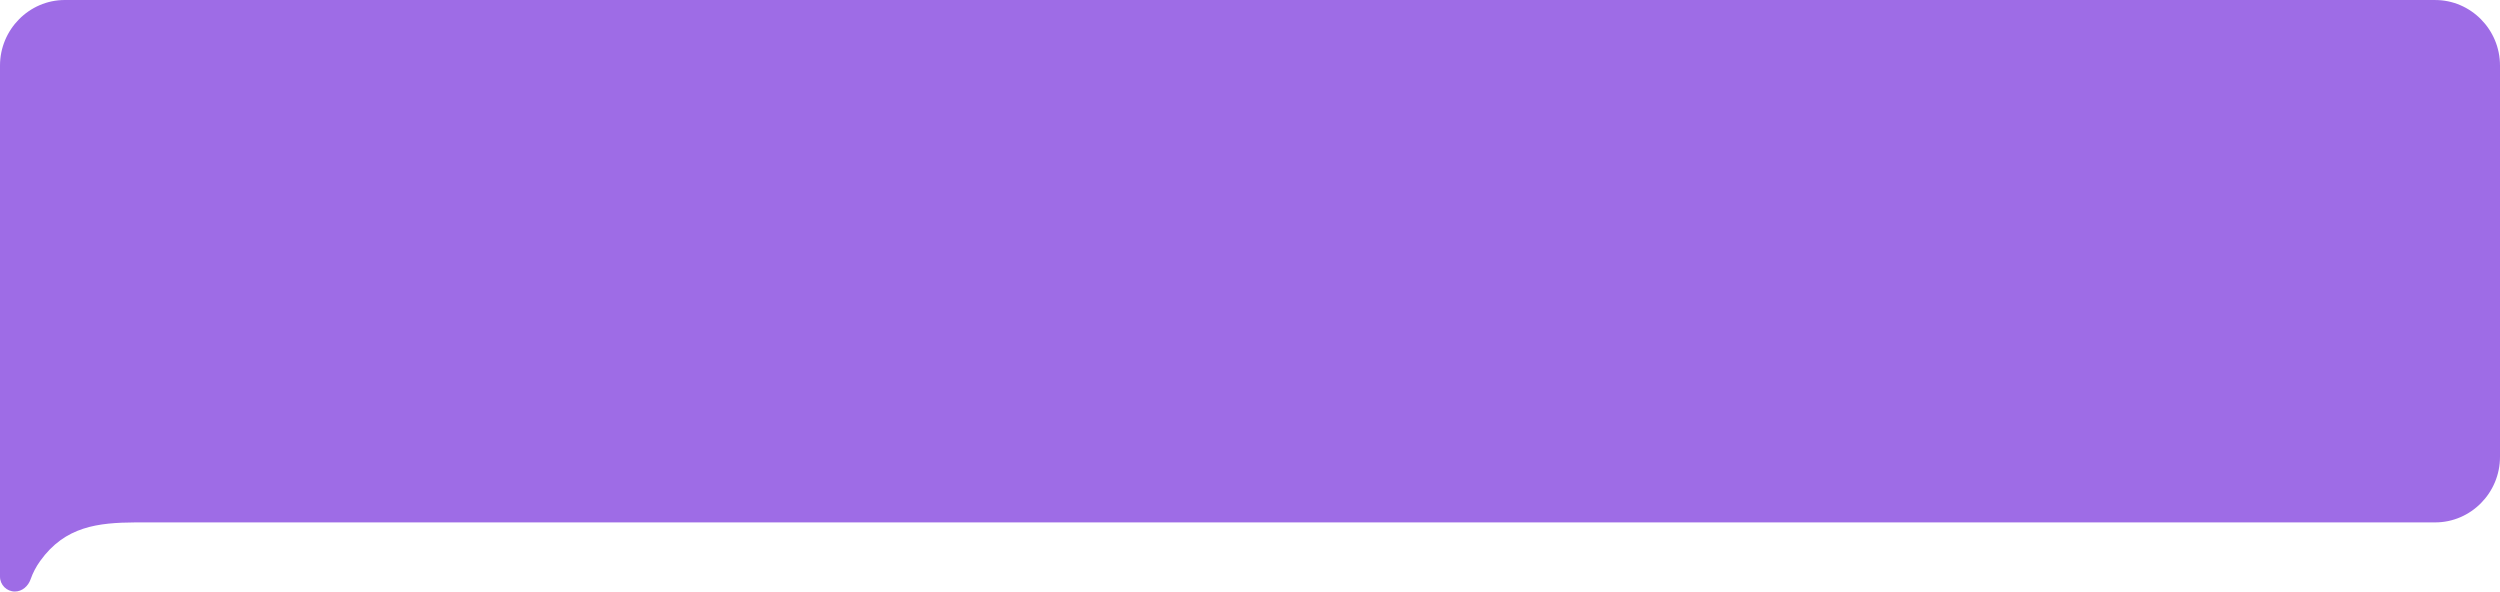 <?xml version="1.0" encoding="UTF-8"?> <svg xmlns="http://www.w3.org/2000/svg" width="224" height="53" viewBox="0 0 224 53" fill="none"><path fill-rule="evenodd" clip-rule="evenodd" d="M5.808 0.001C5.808 0.002 5.808 0.002 5.809 0.002H218.192C221.387 0.002 224 2.645 224 5.877V40.932C224 44.164 221.387 46.807 218.192 46.807C107.94 46.807 124.126 46.807 13.874 46.807H13.684H12.149C8.805 46.831 5.839 47.141 3.601 50.262C3.231 50.778 2.944 51.326 2.741 51.906C2.526 52.521 1.984 53 1.332 53V53C0.596 53 0 52.404 0 51.668V46.805V5.875C0 2.646 2.613 0.001 5.807 8.51622e-08C5.807 -8.35935e-09 5.808 0 5.808 0.001V0.001Z" fill="#9E6CE6"></path></svg> 